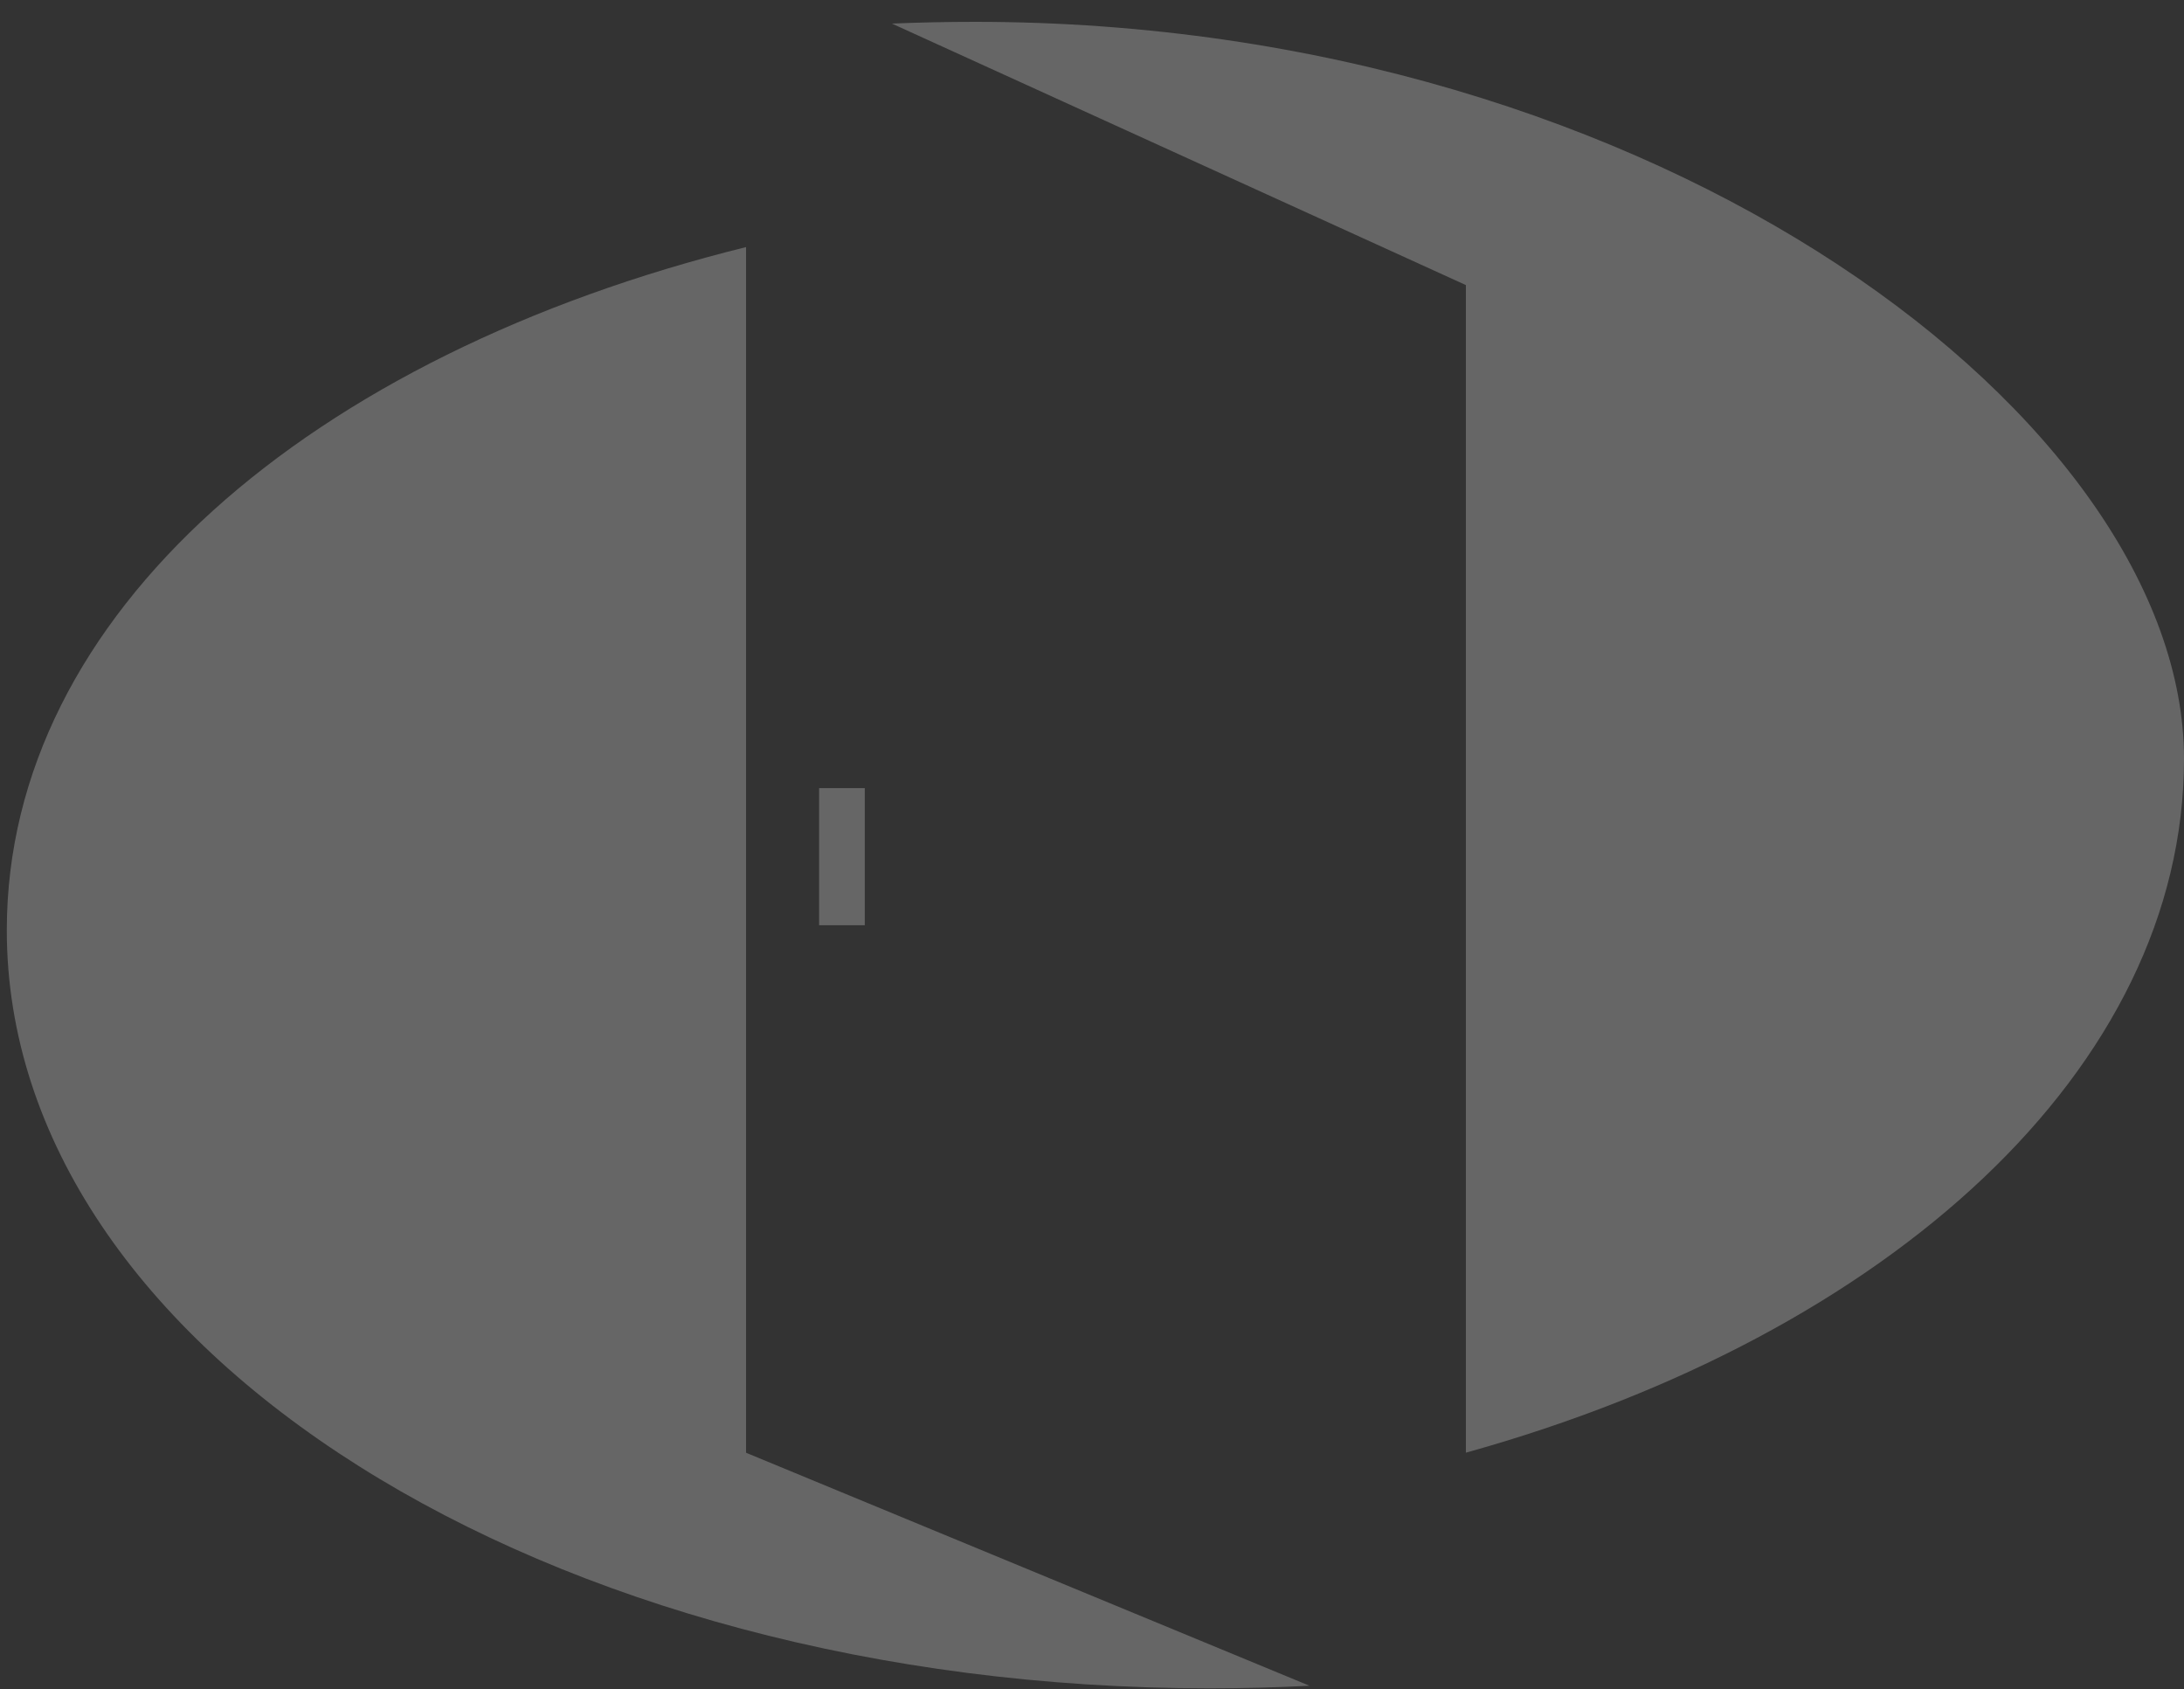 <svg xmlns="http://www.w3.org/2000/svg" title="Icon" width="97" height="75" viewBox="0 0 97 75" fill="none">
    <rect x="0" y="0" width="97" height="75" fill="#333333" stroke="none"/>
    <g opacity="0.25">
        <path
            d="M33.135 64.506V10.972C13.809 15.754 0.302 27.258 0.302 41.306C0.302 59.895 24.217 74.97 53.722 74.97C55.218 74.97 56.694 74.932 58.159 74.856L33.141 64.512L33.135 64.506Z"
            fill="white" />
        <path
            d="M43.308 0.97C42.066 0.97 40.836 0.996 39.613 1.047L65.106 12.659V64.506C83.886 59.286 97 47.458 97 33.69C97 18.817 73.909 0.97 43.308 0.97Z"
            fill="white" />
        <path fill-rule="evenodd" clip-rule="evenodd" d="M36.38 41.085V34.996H38.408V41.085H36.38Z"
            fill="white" />
    </g>
</svg>
